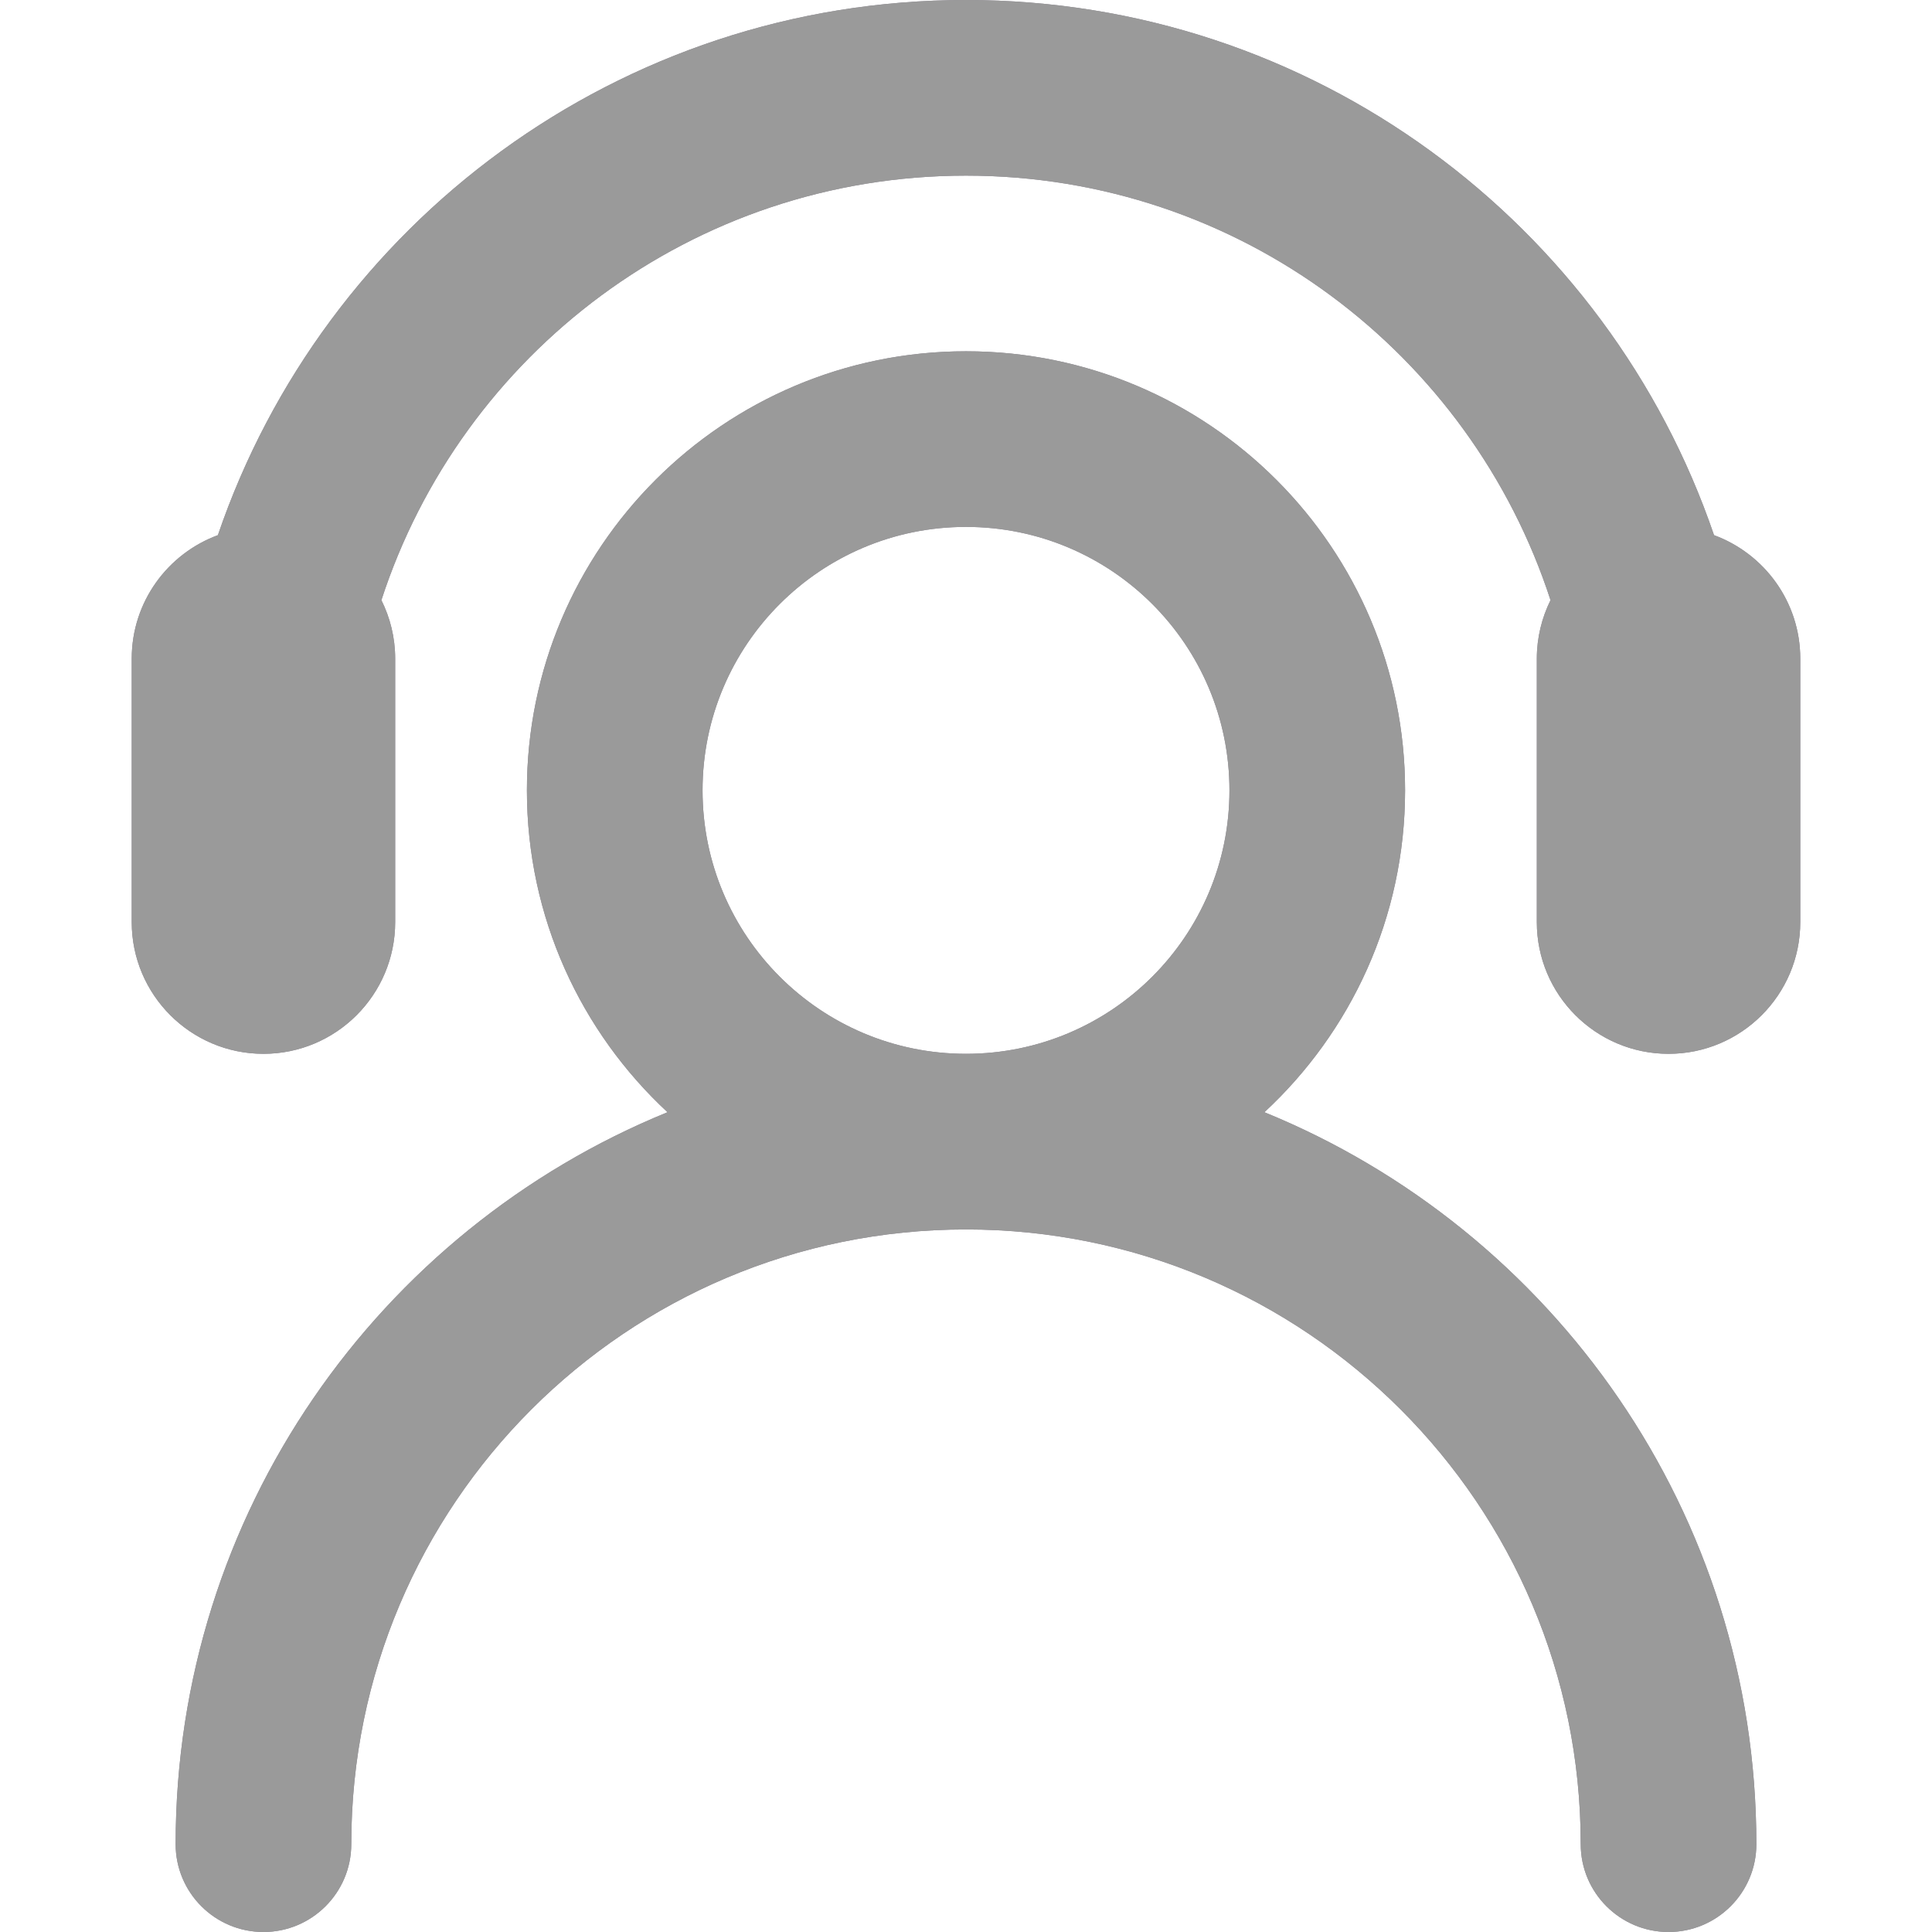 <svg width="22" height="22" viewBox="0 0 22 22" fill="none" xmlns="http://www.w3.org/2000/svg">
<path d="M11 4C13.761 4 16 6.239 16 9C16 10.449 15.383 11.752 14.398 12.665C17.684 14.006 20 17.232 20 21C20 21.552 19.552 22 19 22C18.448 22 18 21.552 18 21C18 17.134 14.866 14 11 14C7.134 14 4 17.134 4 21C4 21.552 3.552 22 3 22C2.448 22 2 21.552 2 21C2 17.232 4.315 14.006 7.601 12.665C6.617 11.752 6 10.448 6 9C6 6.239 8.239 4 11 4ZM11 0C14.953 0 18.309 2.55 19.518 6.094C20.091 6.305 20.5 6.854 20.5 7.5V10.5C20.5 11.328 19.828 12 19 12C18.172 12 17.5 11.328 17.5 10.5V7.5C17.5 7.261 17.557 7.035 17.656 6.834C16.744 4.028 14.11 2 11 2C7.89 2 5.255 4.028 4.343 6.834C4.443 7.035 4.5 7.261 4.5 7.5V10.5C4.5 11.328 3.828 12 3 12C2.172 12 1.5 11.328 1.5 10.5V7.5C1.5 6.854 1.909 6.305 2.481 6.094C3.69 2.55 7.047 0 11 0ZM11 6C9.343 6 8 7.343 8 9C8 10.657 9.343 12 11 12C12.657 12 14 10.657 14 9C14 7.343 12.657 6 11 6Z" fill="#898291"/>
<path d="M11 4C13.761 4 16 6.239 16 9C16 10.449 15.383 11.752 14.398 12.665C17.684 14.006 20 17.232 20 21C20 21.552 19.552 22 19 22C18.448 22 18 21.552 18 21C18 17.134 14.866 14 11 14C7.134 14 4 17.134 4 21C4 21.552 3.552 22 3 22C2.448 22 2 21.552 2 21C2 17.232 4.315 14.006 7.601 12.665C6.617 11.752 6 10.448 6 9C6 6.239 8.239 4 11 4ZM11 0C14.953 0 18.309 2.55 19.518 6.094C20.091 6.305 20.5 6.854 20.5 7.5V10.5C20.5 11.328 19.828 12 19 12C18.172 12 17.5 11.328 17.5 10.5V7.5C17.5 7.261 17.557 7.035 17.656 6.834C16.744 4.028 14.11 2 11 2C7.89 2 5.255 4.028 4.343 6.834C4.443 7.035 4.5 7.261 4.5 7.5V10.5C4.5 11.328 3.828 12 3 12C2.172 12 1.5 11.328 1.5 10.5V7.5C1.5 6.854 1.909 6.305 2.481 6.094C3.69 2.55 7.047 0 11 0ZM11 6C9.343 6 8 7.343 8 9C8 10.657 9.343 12 11 12C12.657 12 14 10.657 14 9C14 7.343 12.657 6 11 6Z" fill="#9A9A9A"/>
</svg>
